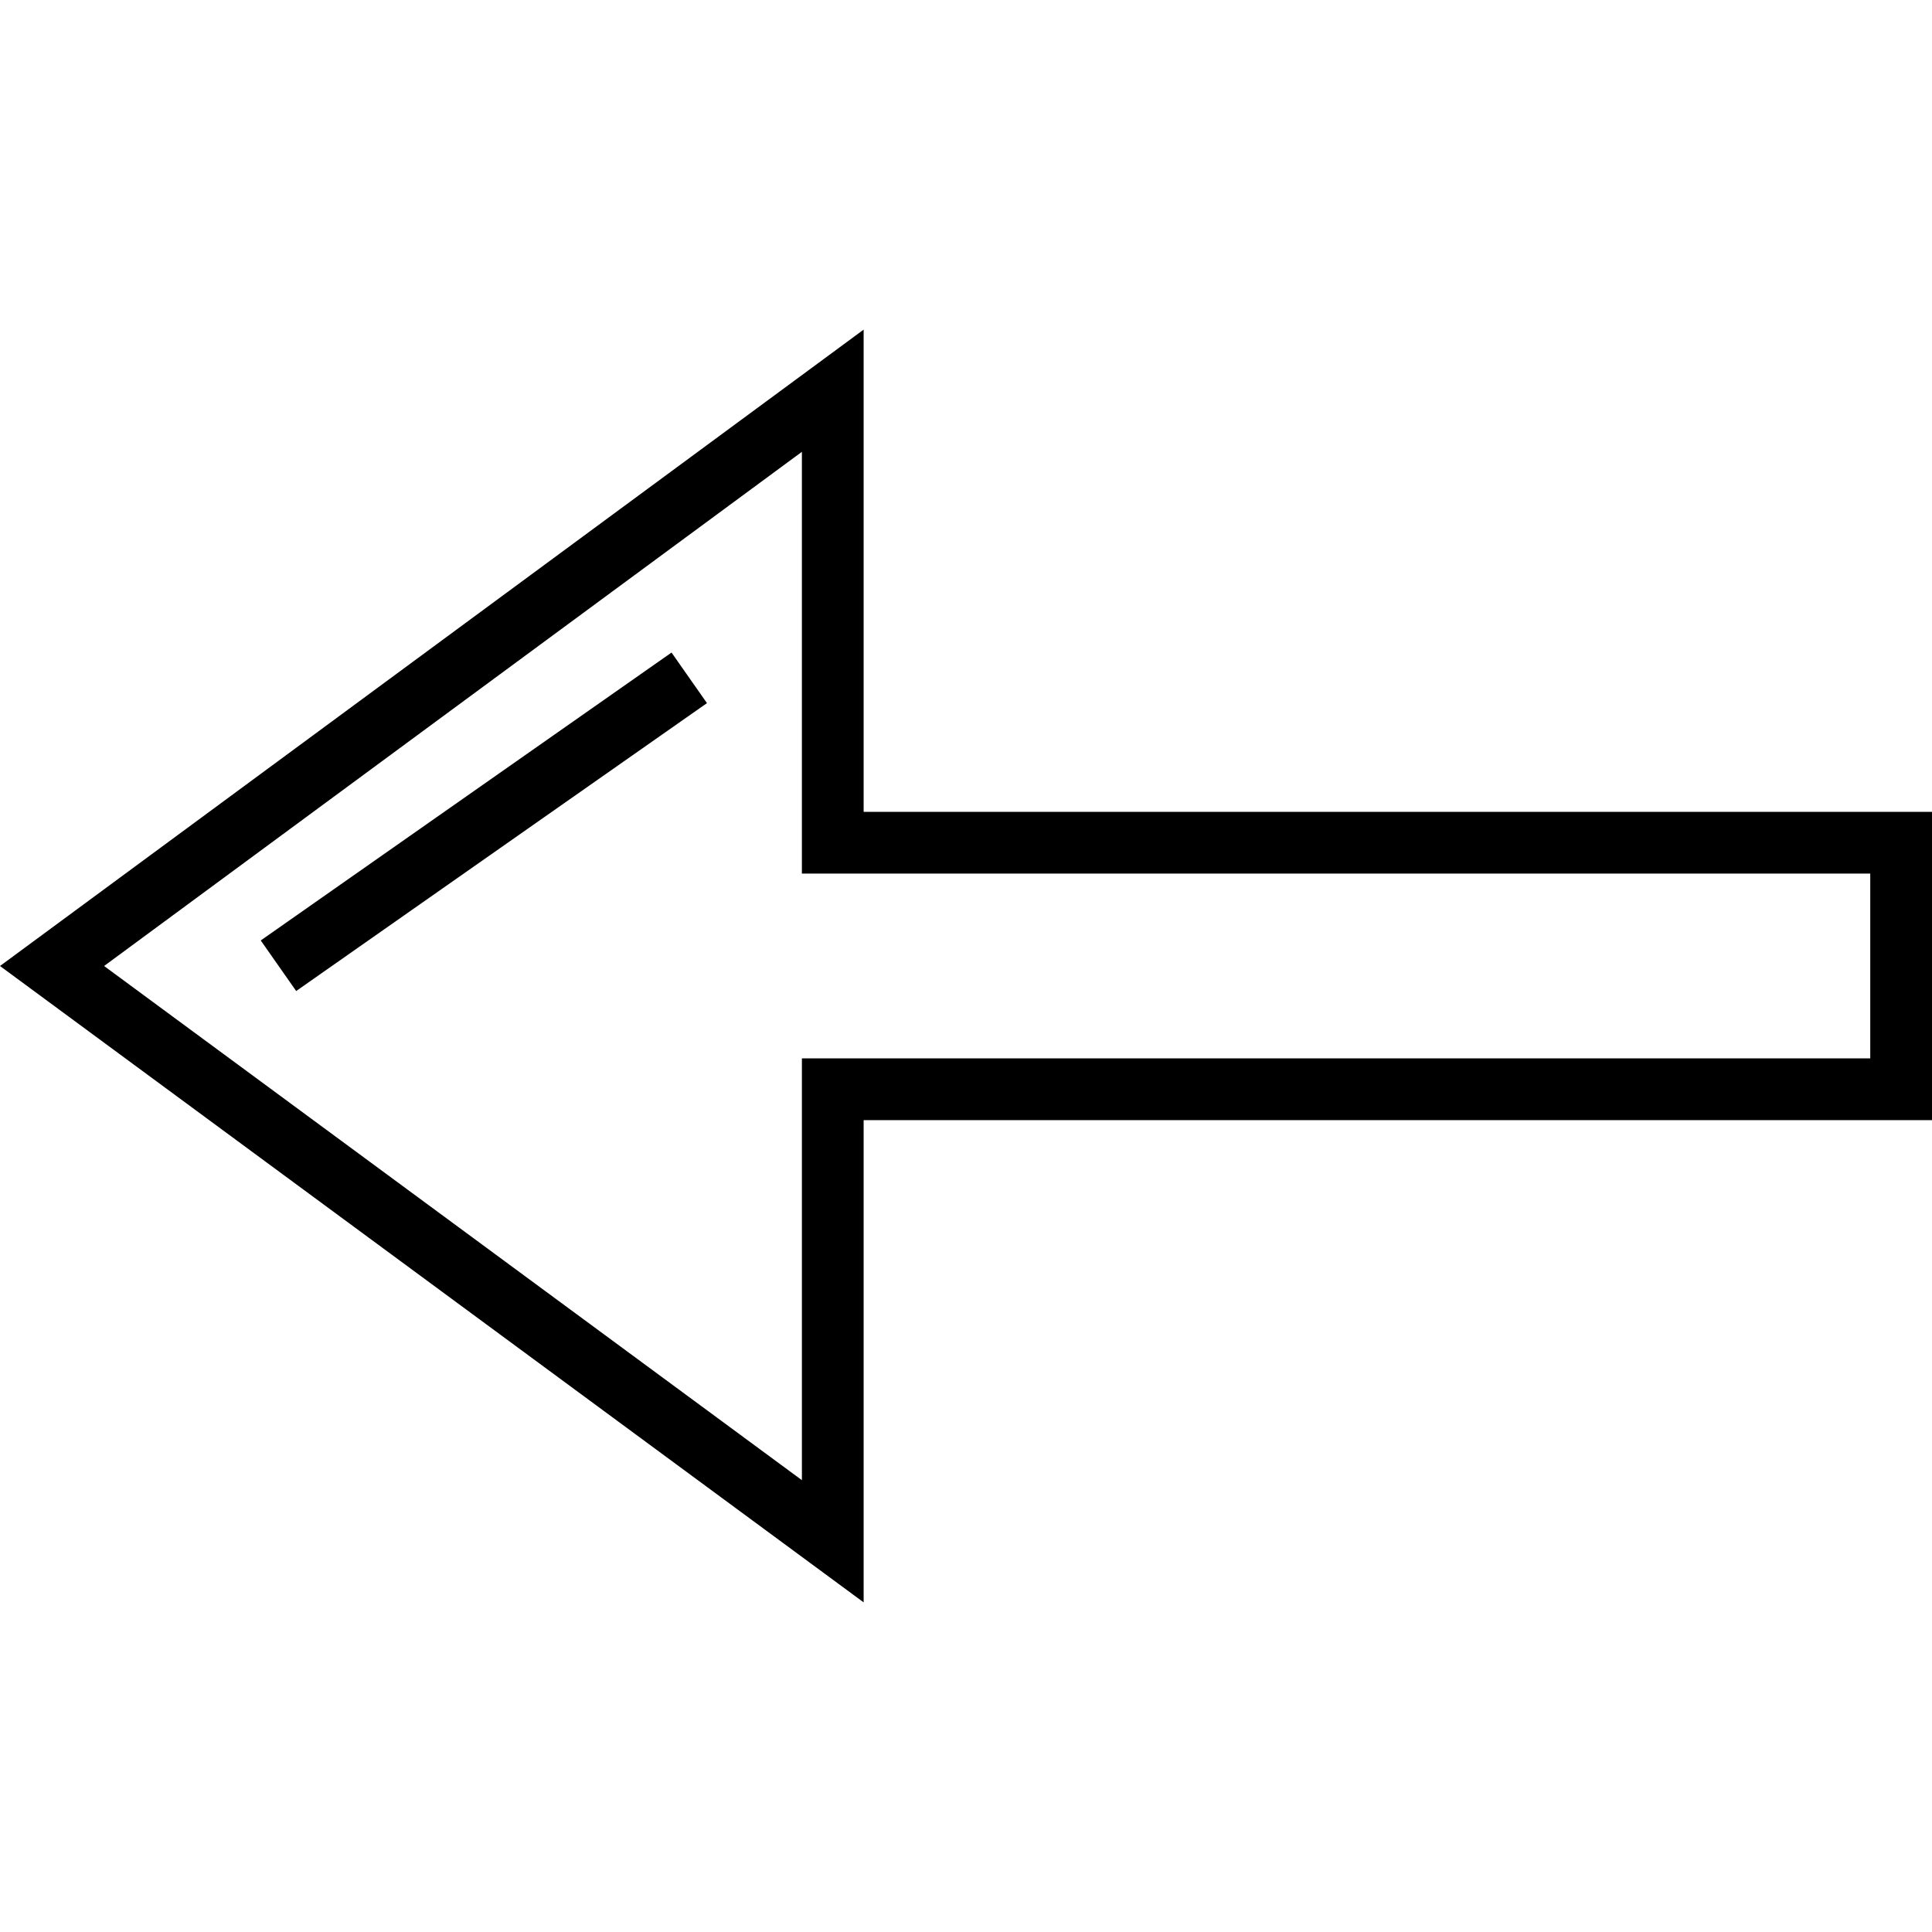 <?xml version="1.0" encoding="iso-8859-1"?>
<!-- Generator: Adobe Illustrator 19.0.0, SVG Export Plug-In . SVG Version: 6.00 Build 0)  -->
<svg version="1.1" id="Layer_1" xmlns="http://www.w3.org/2000/svg" xmlns:xlink="http://www.w3.org/1999/xlink" x="0px" y="0px"
	 viewBox="0 0 512 512" style="enable-background:new 0 0 512 512;" xml:space="preserve">
<g>
	<g>
		<path d="M228.874,215.149V87.356L0,256l228.874,168.644V296.849H512v-81.7H228.874z M495.637,280.487H212.511v111.775L27.585,256
			l184.926-136.262v111.774h283.126V280.487z"/>
	</g>
</g>
<g>
	<g>
		
			<rect x="61.683" y="209.709" transform="matrix(0.819 -0.574 0.574 0.819 -101.792 112.884)" width="132.921" height="16.362"/>
	</g>
</g>
<g>
</g>
<g>
</g>
<g>
</g>
<g>
</g>
<g>
</g>
<g>
</g>
<g>
</g>
<g>
</g>
<g>
</g>
<g>
</g>
<g>
</g>
<g>
</g>
<g>
</g>
<g>
</g>
<g>
</g>
</svg>
